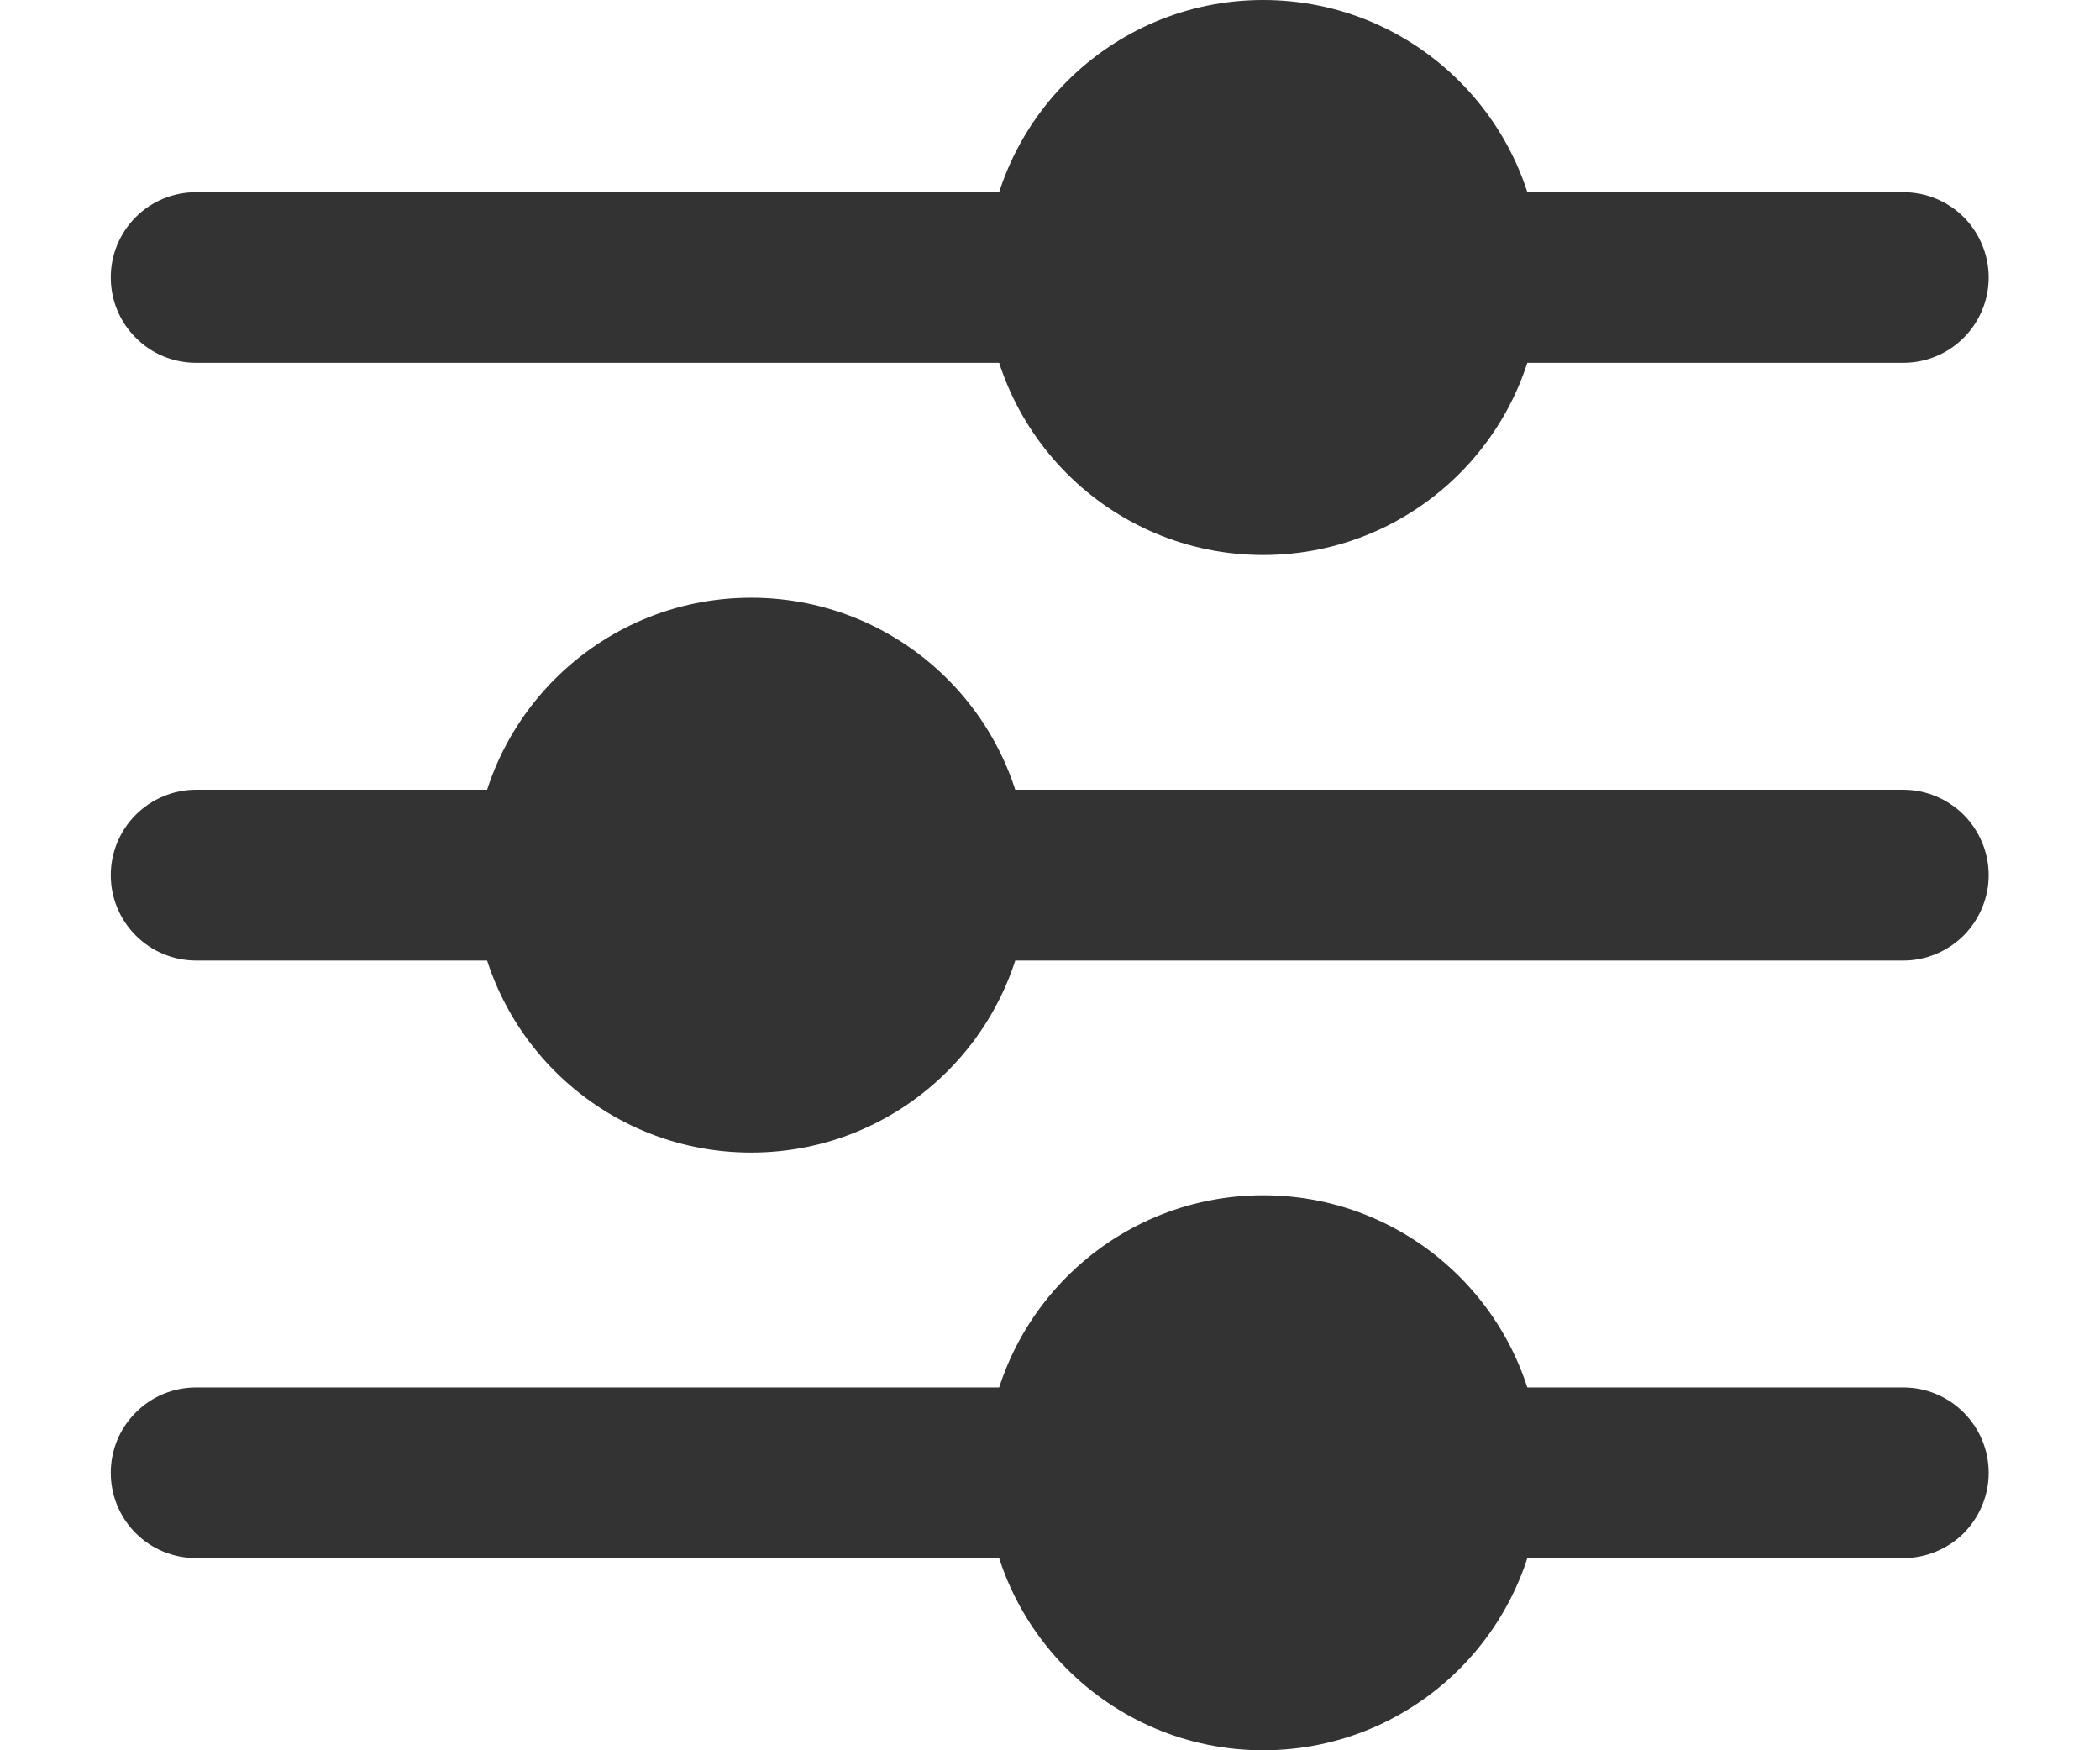 <svg width="12" height="10" viewBox="0 0 12 10" fill="none" xmlns="http://www.w3.org/2000/svg">
<g opacity="0.8">
<path d="M1.121 4.512C0.991 4.512 0.867 4.564 0.776 4.655C0.684 4.747 0.633 4.871 0.633 5C0.633 5.129 0.684 5.253 0.776 5.345C0.867 5.436 0.991 5.488 1.121 5.488H3.072C3.201 5.488 3.325 5.436 3.417 5.345C3.508 5.253 3.56 5.129 3.56 5C3.56 4.871 3.508 4.747 3.417 4.655C3.325 4.564 3.201 4.512 3.072 4.512H1.121Z" fill="black"/>
<path d="M3.071 4.634H1.12C1.023 4.634 0.93 4.673 0.861 4.741C0.792 4.81 0.754 4.903 0.754 5C0.754 5.097 0.792 5.19 0.861 5.259C0.93 5.327 1.023 5.366 1.12 5.366H3.071C3.168 5.366 3.261 5.327 3.33 5.259C3.398 5.19 3.437 5.097 3.437 5C3.437 4.903 3.398 4.81 3.33 4.741C3.261 4.673 3.168 4.634 3.071 4.634ZM5.51 4.512C5.381 4.512 5.257 4.564 5.165 4.655C5.074 4.747 5.022 4.871 5.022 5C5.022 5.129 5.074 5.253 5.165 5.345C5.257 5.436 5.381 5.488 5.51 5.488H10.876C11.005 5.488 11.129 5.436 11.221 5.345C11.312 5.253 11.364 5.129 11.364 5C11.364 4.871 11.312 4.747 11.221 4.655C11.129 4.564 11.005 4.512 10.876 4.512H5.51Z" fill="black"/>
<path d="M10.877 4.634H5.511C5.414 4.634 5.321 4.673 5.252 4.741C5.184 4.81 5.145 4.903 5.145 5C5.145 5.097 5.184 5.19 5.252 5.259C5.321 5.327 5.414 5.366 5.511 5.366H10.877C10.974 5.366 11.067 5.327 11.135 5.259C11.204 5.19 11.243 5.097 11.243 5C11.243 4.903 11.204 4.81 11.135 4.741C11.067 4.673 10.974 4.634 10.877 4.634ZM1.121 7.927C0.991 7.927 0.867 7.978 0.776 8.07C0.684 8.161 0.633 8.285 0.633 8.415C0.633 8.544 0.684 8.668 0.776 8.76C0.867 8.851 0.991 8.902 1.121 8.902H5.999C6.128 8.902 6.252 8.851 6.344 8.76C6.435 8.668 6.486 8.544 6.486 8.415C6.486 8.285 6.435 8.161 6.344 8.07C6.252 7.978 6.128 7.927 5.999 7.927H1.121Z" fill="black"/>
<path d="M5.998 8.049H1.12C1.023 8.049 0.93 8.087 0.861 8.156C0.792 8.225 0.754 8.318 0.754 8.415C0.754 8.512 0.792 8.605 0.861 8.673C0.93 8.742 1.023 8.78 1.12 8.78H5.998C6.095 8.78 6.188 8.742 6.257 8.673C6.325 8.605 6.364 8.512 6.364 8.415C6.364 8.318 6.325 8.225 6.257 8.156C6.188 8.087 6.095 8.049 5.998 8.049ZM8.437 7.927C8.307 7.927 8.183 7.978 8.092 8.07C8 8.161 7.949 8.285 7.949 8.415C7.949 8.544 8 8.668 8.092 8.76C8.183 8.851 8.307 8.902 8.437 8.902H10.876C11.005 8.902 11.129 8.851 11.221 8.76C11.312 8.668 11.364 8.544 11.364 8.415C11.364 8.285 11.312 8.161 11.221 8.07C11.129 7.978 11.005 7.927 10.876 7.927H8.437Z" fill="black"/>
<path d="M10.877 8.049H8.438C8.341 8.049 8.248 8.087 8.179 8.156C8.11 8.225 8.072 8.318 8.072 8.415C8.072 8.512 8.11 8.605 8.179 8.673C8.248 8.742 8.341 8.781 8.438 8.781H10.877C10.974 8.781 11.067 8.742 11.135 8.673C11.204 8.605 11.243 8.512 11.243 8.415C11.243 8.318 11.204 8.225 11.135 8.156C11.067 8.087 10.974 8.049 10.877 8.049ZM1.121 1.098C0.991 1.098 0.867 1.149 0.776 1.24C0.684 1.332 0.633 1.456 0.633 1.585C0.633 1.715 0.684 1.839 0.776 1.93C0.867 2.022 0.991 2.073 1.121 2.073H5.999C6.128 2.073 6.252 2.022 6.344 1.93C6.435 1.839 6.486 1.715 6.486 1.585C6.486 1.456 6.435 1.332 6.344 1.24C6.252 1.149 6.128 1.098 5.999 1.098H1.121Z" fill="black"/>
<path d="M5.998 1.219H1.12C1.023 1.219 0.93 1.258 0.861 1.327C0.792 1.395 0.754 1.488 0.754 1.585C0.754 1.682 0.792 1.775 0.861 1.844C0.93 1.913 1.023 1.951 1.12 1.951H5.998C6.095 1.951 6.188 1.913 6.257 1.844C6.325 1.775 6.364 1.682 6.364 1.585C6.364 1.488 6.325 1.395 6.257 1.327C6.188 1.258 6.095 1.219 5.998 1.219ZM8.437 1.098C8.307 1.098 8.183 1.149 8.092 1.24C8 1.332 7.949 1.456 7.949 1.585C7.949 1.715 8 1.839 8.092 1.93C8.183 2.022 8.307 2.073 8.437 2.073H10.876C11.005 2.073 11.129 2.022 11.221 1.93C11.312 1.839 11.364 1.715 11.364 1.585C11.364 1.456 11.312 1.332 11.221 1.24C11.129 1.149 11.005 1.098 10.876 1.098H8.437Z" fill="black"/>
<path d="M10.875 1.22H8.436C8.339 1.22 8.246 1.258 8.177 1.327C8.109 1.395 8.07 1.488 8.07 1.585C8.07 1.682 8.109 1.775 8.177 1.844C8.246 1.913 8.339 1.951 8.436 1.951H10.875C10.972 1.951 11.065 1.913 11.134 1.844C11.203 1.775 11.241 1.682 11.241 1.585C11.241 1.488 11.203 1.395 11.134 1.327C11.065 1.258 10.972 1.22 10.875 1.22Z" fill="black"/>
<path d="M4.292 3.415C5.168 3.415 5.878 4.124 5.878 5C5.878 5.876 5.168 6.585 4.292 6.585C3.417 6.585 2.707 5.876 2.707 5C2.707 4.124 3.417 3.415 4.292 3.415Z" fill="black"/>
<path d="M7.218 6.829C8.094 6.829 8.804 7.539 8.804 8.415C8.804 9.29 8.094 10 7.218 10C6.343 10 5.633 9.29 5.633 8.415C5.633 7.539 6.343 6.829 7.218 6.829Z" fill="black"/>
<path d="M7.218 -1.78814e-05C8.094 -1.78814e-05 8.804 0.71 8.804 1.585C8.804 2.461 8.094 3.171 7.218 3.171C6.343 3.171 5.633 2.461 5.633 1.585C5.633 0.71 6.343 -1.78814e-05 7.218 -1.78814e-05Z" fill="black"/>
</g>
</svg>
